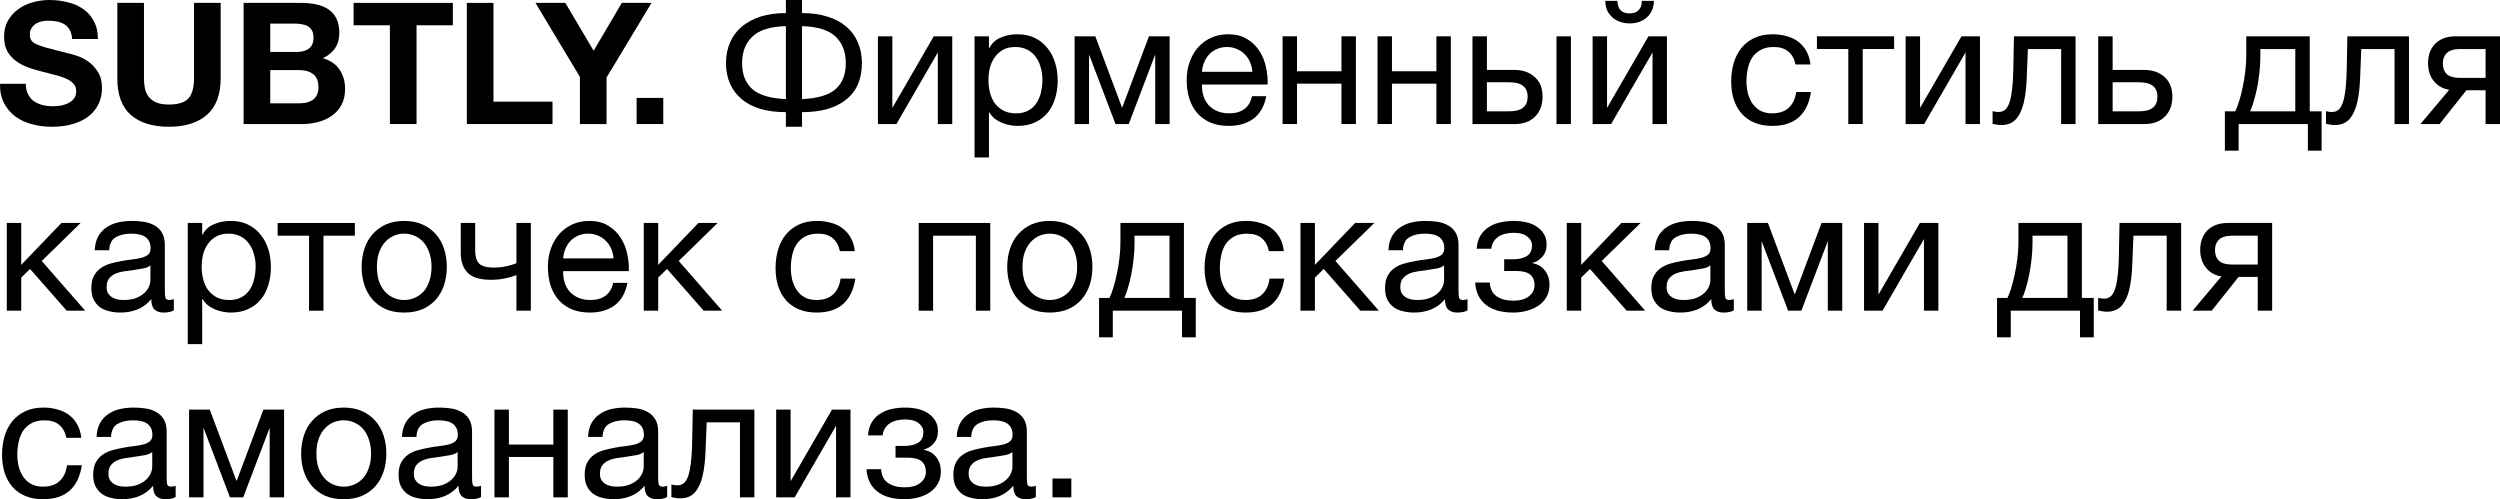 <?xml version="1.0" encoding="UTF-8"?> <svg xmlns="http://www.w3.org/2000/svg" viewBox="0 0 294.664 58.84" fill="none"> <path d="M3.041 9.88C3.041 10.36 3.127 10.767 3.301 11.1C3.474 11.433 3.701 11.707 3.981 11.92C4.274 12.12 4.614 12.273 5.001 12.38C5.387 12.473 5.787 12.52 6.201 12.52C6.481 12.52 6.781 12.5 7.101 12.46C7.421 12.407 7.721 12.313 8.001 12.18C8.281 12.047 8.514 11.867 8.701 11.64C8.887 11.4 8.981 11.1 8.981 10.74C8.981 10.353 8.854 10.04 8.601 9.8C8.361 9.56 8.041 9.36 7.641 9.2C7.241 9.04 6.787 8.9 6.281 8.78C5.774 8.66 5.261 8.527 4.741 8.38C4.207 8.247 3.687 8.087 3.181 7.9C2.674 7.7 2.221 7.447 1.821 7.14C1.421 6.833 1.094 6.453 0.841 6C0.601 5.533 0.481 4.973 0.481 4.32C0.481 3.587 0.634 2.953 0.941 2.42C1.261 1.873 1.674 1.42 2.181 1.06C2.687 0.7 3.261 0.433 3.901 0.26C4.541 0.087 5.181 0 5.821 0C6.567 0 7.281 0.087 7.961 0.26C8.654 0.42 9.267 0.687 9.801 1.06C10.334 1.433 10.754 1.913 11.061 2.5C11.381 3.073 11.541 3.773 11.541 4.6H8.501C8.474 4.173 8.381 3.82 8.221 3.54C8.074 3.26 7.874 3.04 7.621 2.88C7.367 2.72 7.074 2.607 6.741 2.54C6.421 2.473 6.067 2.44 5.681 2.44C5.427 2.44 5.174 2.467 4.921 2.52C4.667 2.573 4.434 2.667 4.221 2.8C4.021 2.933 3.854 3.1 3.721 3.3C3.587 3.5 3.521 3.753 3.521 4.06C3.521 4.34 3.574 4.567 3.681 4.74C3.787 4.913 3.994 5.073 4.301 5.22C4.621 5.367 5.054 5.513 5.601 5.66C6.161 5.807 6.887 5.993 7.781 6.22C8.047 6.273 8.414 6.373 8.881 6.52C9.361 6.653 9.834 6.873 10.301 7.18C10.767 7.487 11.167 7.9 11.501 8.42C11.847 8.927 12.021 9.58 12.021 10.38C12.021 11.033 11.894 11.64 11.641 12.2C11.387 12.76 11.007 13.247 10.501 13.66C10.007 14.06 9.387 14.373 8.641 14.6C7.907 14.827 7.054 14.94 6.081 14.94C5.294 14.94 4.527 14.84 3.781 14.64C3.047 14.453 2.394 14.153 1.821 13.74C1.261 13.327 0.814 12.8 0.481 12.16C0.147 11.52 -0.013 10.76 0.001 9.88H3.041Z" fill="black"></path> <path d="M26.009 9.22C26.009 11.153 25.469 12.593 24.389 13.54C23.309 14.473 21.816 14.94 19.909 14.94C17.976 14.94 16.476 14.473 15.409 13.54C14.356 12.607 13.829 11.167 13.829 9.22V0.34H16.969V9.22C16.969 9.607 17.002 9.987 17.069 10.36C17.136 10.733 17.276 11.067 17.489 11.36C17.702 11.64 17.996 11.873 18.369 12.06C18.756 12.233 19.269 12.32 19.909 12.32C21.029 12.32 21.802 12.073 22.229 11.58C22.656 11.073 22.869 10.287 22.869 9.22V0.34H26.009V9.22Z" fill="black"></path> <path d="M31.853 6.12H35.033C35.593 6.12 36.053 5.987 36.413 5.72C36.773 5.453 36.953 5.02 36.953 4.42C36.953 4.087 36.893 3.813 36.773 3.6C36.653 3.387 36.493 3.22 36.293 3.1C36.093 2.98 35.86 2.9 35.593 2.86C35.34 2.807 35.073 2.78 34.793 2.78H31.853V6.12ZM28.713 0.34H35.433C36.113 0.34 36.733 0.4 37.293 0.52C37.853 0.64 38.333 0.84 38.733 1.12C39.133 1.387 39.44 1.747 39.653 2.2C39.88 2.653 39.993 3.213 39.993 3.88C39.993 4.6 39.827 5.2 39.493 5.68C39.173 6.16 38.693 6.553 38.053 6.86C38.933 7.113 39.587 7.56 40.013 8.2C40.453 8.827 40.673 9.587 40.673 10.48C40.673 11.2 40.533 11.827 40.253 12.36C39.973 12.88 39.593 13.307 39.113 13.64C38.646 13.973 38.107 14.22 37.493 14.38C36.893 14.54 36.273 14.62 35.633 14.62H28.713V0.34ZM31.853 12.18H35.213C35.52 12.18 35.813 12.153 36.093 12.1C36.373 12.033 36.62 11.933 36.833 11.8C37.047 11.653 37.213 11.46 37.333 11.22C37.467 10.98 37.533 10.673 37.533 10.3C37.533 9.567 37.327 9.047 36.913 8.74C36.5 8.42 35.953 8.26 35.273 8.26H31.853V12.18Z" fill="black"></path> <path d="M45.955 2.98H41.675V0.34H53.375V2.98H49.095V14.62H45.955V2.98Z" fill="black"></path> <path d="M55.022 0.34H58.162V11.98H65.122V14.62H55.022V0.34Z" fill="black"></path> <path d="M68.351 9.06L63.111 0.34H66.631L69.971 5.98L73.291 0.34H76.791L71.491 9.14V14.62H68.351V9.06Z" fill="black"></path> <path d="M75.037 11.54H78.177V14.62H75.037V11.54Z" fill="black"></path> <path d="M92.63 13.22C91.51 13.22 90.51 13.093 89.63 12.84C88.763 12.573 88.03 12.193 87.43 11.7C86.83 11.193 86.37 10.587 86.05 9.88C85.73 9.16 85.57 8.347 85.57 7.44C85.57 6.547 85.73 5.733 86.05 5C86.37 4.267 86.83 3.647 87.43 3.14C88.03 2.633 88.763 2.24 89.63 1.96C90.51 1.68 91.51 1.54 92.63 1.54V0H94.53V1.54C95.65 1.54 96.65 1.68 97.53 1.96C98.41 2.227 99.15 2.62 99.75 3.14C100.35 3.647 100.803 4.267 101.11 5C101.43 5.72 101.59 6.533 101.59 7.44C101.59 9.32 100.97 10.753 99.73 11.74C98.503 12.727 96.77 13.22 94.53 13.22V14.94H92.63V13.22ZM92.63 3.08C90.79 3.133 89.47 3.547 88.67 4.32C87.87 5.08 87.47 6.12 87.47 7.44C87.47 8.773 87.87 9.793 88.67 10.5C89.47 11.207 90.79 11.6 92.63 11.68V3.08ZM94.53 11.68C96.37 11.6 97.69 11.207 98.49 10.5C99.29 9.793 99.69 8.773 99.69 7.44C99.69 6.12 99.29 5.08 98.49 4.32C97.69 3.547 96.37 3.133 94.53 3.08V11.68Z" fill="black"></path> <path d="M103.477 4.28H105.177V12.72L110.057 4.28H112.237V14.62H110.537V6.18L105.656 14.62H103.477V4.28Z" fill="black"></path> <path d="M114.865 4.28H116.565V5.68H116.605C116.885 5.107 117.325 4.693 117.925 4.44C118.525 4.173 119.185 4.04 119.905 4.04C120.705 4.04 121.398 4.187 121.985 4.48C122.585 4.773 123.078 5.173 123.465 5.68C123.865 6.173 124.165 6.747 124.365 7.4C124.565 8.053 124.665 8.747 124.665 9.48C124.665 10.227 124.565 10.927 124.365 11.58C124.178 12.22 123.885 12.787 123.485 13.28C123.098 13.76 122.605 14.14 122.005 14.42C121.418 14.7 120.731 14.84 119.945 14.84C119.678 14.84 119.391 14.813 119.085 14.76C118.778 14.707 118.471 14.62 118.165 14.5C117.858 14.38 117.565 14.22 117.285 14.02C117.018 13.807 116.791 13.547 116.605 13.24H116.565V18.56H114.865V4.28ZM119.765 13.36C120.338 13.36 120.825 13.247 121.225 13.02C121.625 12.793 121.945 12.493 122.185 12.12C122.425 11.747 122.598 11.32 122.705 10.84C122.811 10.36 122.865 9.867 122.865 9.36C122.865 8.88 122.798 8.413 122.665 7.96C122.545 7.493 122.351 7.08 122.085 6.72C121.831 6.36 121.498 6.073 121.085 5.86C120.685 5.647 120.211 5.54 119.665 5.54C119.091 5.54 118.605 5.653 118.205 5.88C117.805 6.107 117.478 6.407 117.225 6.78C116.971 7.14 116.785 7.553 116.665 8.02C116.558 8.487 116.505 8.96 116.505 9.44C116.505 9.947 116.565 10.44 116.685 10.92C116.805 11.387 116.991 11.8 117.245 12.16C117.511 12.52 117.851 12.813 118.265 13.04C118.678 13.253 119.178 13.36 119.765 13.36Z" fill="black"></path> <path d="M126.66 4.28H129.1L132.24 12.66H132.28L135.42 4.28H137.86V14.62H136.16V6.42L133.04 14.62H131.48L128.36 6.42V14.62H126.66V4.28Z" fill="black"></path> <path d="M144.83 14.84C144.003 14.84 143.276 14.707 142.65 14.44C142.036 14.173 141.523 13.8 141.11 13.32C140.696 12.84 140.383 12.267 140.17 11.6C139.97 10.933 139.87 10.207 139.87 9.42C139.87 8.647 139.99 7.933 140.23 7.28C140.47 6.613 140.803 6.04 141.23 5.56C141.67 5.08 142.183 4.707 142.77 4.44C143.37 4.173 144.023 4.04 144.73 4.04C145.65 4.04 146.41 4.233 147.01 4.62C147.623 4.993 148.11 5.473 148.47 6.06C148.843 6.647 149.096 7.287 149.23 7.98C149.376 8.673 149.436 9.333 149.41 9.96H141.67C141.656 10.413 141.71 10.847 141.83 11.26C141.95 11.66 142.143 12.02 142.41 12.34C142.676 12.647 143.016 12.893 143.43 13.08C143.843 13.267 144.33 13.36 144.89 13.36C145.61 13.36 146.196 13.193 146.65 12.86C147.116 12.527 147.423 12.02 147.57 11.34H149.25C149.023 12.513 148.523 13.393 147.75 13.98C146.976 14.553 146.003 14.84 144.83 14.84ZM147.61 8.46C147.583 8.06 147.49 7.68 147.33 7.32C147.183 6.96 146.976 6.653 146.71 6.4C146.456 6.133 146.15 5.927 145.79 5.78C145.443 5.62 145.056 5.54 144.63 5.54C144.19 5.54 143.79 5.62 143.43 5.78C143.083 5.927 142.783 6.133 142.53 6.4C142.276 6.667 142.076 6.98 141.93 7.34C141.783 7.687 141.696 8.06 141.67 8.46H147.61Z" fill="black"></path> <path d="M151.172 4.28H152.872V8.4H158.112V4.28H159.812V14.62H158.112V9.86H152.872V14.62H151.172V4.28Z" fill="black"></path> <path d="M162.363 4.28H164.063V8.4H169.303V4.28H171.003V14.62H169.303V9.86H164.063V14.62H162.363V4.28Z" fill="black"></path> <path d="M173.555 4.28H175.255V8.24H178.455C179.468 8.24 180.281 8.52 180.895 9.08C181.508 9.627 181.815 10.4 181.815 11.4C181.815 12.373 181.521 13.153 180.935 13.74C180.348 14.327 179.548 14.62 178.535 14.62H173.555V4.28ZM177.915 13.12C179.341 13.12 180.055 12.547 180.055 11.4C180.055 10.267 179.341 9.7 177.915 9.7H175.255V13.12H177.915ZM183.455 4.28H185.155V14.62H183.455V4.28Z" fill="black"></path> <path d="M187.715 4.28H189.415V12.72L194.295 4.28H196.475V14.62H194.775V6.18L189.895 14.62H187.715V4.28ZM192.095 2.76C191.695 2.76 191.321 2.7 190.975 2.58C190.628 2.46 190.321 2.287 190.055 2.06C189.801 1.833 189.595 1.56 189.435 1.24C189.288 0.907 189.215 0.527 189.215 0.1H190.635C190.661 1.087 191.142 1.58 192.075 1.58C192.542 1.58 192.895 1.453 193.135 1.2C193.388 0.933 193.515 0.567 193.515 0.1H194.935C194.935 0.5 194.861 0.867 194.715 1.2C194.568 1.533 194.368 1.813 194.115 2.04C193.861 2.267 193.562 2.447 193.215 2.58C192.868 2.7 192.495 2.76 192.095 2.76Z" fill="black"></path> <path d="M208.889 14.84C208.103 14.84 207.403 14.713 206.789 14.46C206.189 14.207 205.683 13.847 205.269 13.38C204.869 12.913 204.563 12.36 204.349 11.72C204.149 11.08 204.049 10.367 204.049 9.58C204.049 8.807 204.149 8.087 204.349 7.42C204.549 6.74 204.849 6.153 205.249 5.66C205.663 5.153 206.169 4.76 206.769 4.48C207.383 4.187 208.103 4.04 208.929 4.04C209.516 4.04 210.063 4.113 210.569 4.26C211.089 4.393 211.543 4.607 211.929 4.9C212.329 5.193 212.656 5.567 212.909 6.02C213.163 6.46 213.323 6.987 213.389 7.6H211.629C211.496 6.947 211.216 6.44 210.789 6.08C210.363 5.72 209.789 5.54 209.069 5.54C208.456 5.54 207.943 5.653 207.529 5.88C207.116 6.107 206.783 6.407 206.529 6.78C206.289 7.153 206.116 7.587 206.009 8.08C205.903 8.56 205.849 9.06 205.849 9.58C205.849 10.06 205.903 10.527 206.009 10.98C206.129 11.433 206.309 11.84 206.549 12.2C206.789 12.547 207.096 12.827 207.469 13.04C207.856 13.253 208.323 13.36 208.869 13.36C209.709 13.36 210.363 13.14 210.829 12.7C211.309 12.26 211.603 11.64 211.709 10.84H213.449C213.263 12.133 212.789 13.127 212.029 13.82C211.269 14.5 210.223 14.84 208.889 14.84Z" fill="black"></path> <path d="M217.851 5.78H214.152V4.28H223.252V5.78H219.551V14.62H217.851V5.78Z" fill="black"></path> <path d="M224.609 4.28H226.309V12.72L231.189 4.28H233.369V14.62H231.669V6.18L226.789 14.62H224.609V4.28Z" fill="black"></path> <path d="M235.857 14.74C235.684 14.74 235.504 14.72 235.317 14.68C235.131 14.653 234.977 14.627 234.858 14.6V13.1C234.991 13.14 235.111 13.167 235.217 13.18C235.337 13.193 235.451 13.2 235.558 13.2C235.997 13.2 236.331 13.027 236.558 12.68C236.797 12.333 236.971 11.8 237.078 11.08C237.198 10.36 237.271 9.44 237.298 8.32C237.324 7.187 237.351 5.84 237.378 4.28H244.637V14.62H242.937V5.78H239.018C238.978 6.993 238.931 8.147 238.878 9.24C238.838 10.32 238.724 11.267 238.537 12.08C238.351 12.893 238.051 13.54 237.637 14.02C237.224 14.5 236.631 14.74 235.857 14.74Z" fill="black"></path> <path d="M247.307 4.28H249.007V8.24H252.686C253.701 8.24 254.513 8.52 255.128 9.08C255.74 9.627 256.048 10.4 256.048 11.4C256.048 12.373 255.753 13.153 255.168 13.74C254.581 14.327 253.781 14.62 252.766 14.62H247.307V4.28ZM252.146 13.12C253.574 13.12 254.286 12.547 254.286 11.4C254.286 10.267 253.574 9.7 252.146 9.7H249.007V13.12H252.146Z" fill="black"></path> <path d="M262.236 13.12H263.458C263.603 12.84 263.751 12.46 263.898 11.98C264.058 11.487 264.198 10.947 264.318 10.36C264.45 9.76 264.558 9.127 264.638 8.46C264.718 7.793 264.758 7.14 264.758 6.5V4.28H272.238V13.12H273.638V17.76H272.018V14.62H263.858V17.76H262.236V13.12ZM270.536 13.12V5.78H266.417V6.66C266.417 7.313 266.377 7.967 266.297 8.62C266.23 9.26 266.137 9.867 266.017 10.44C265.897 11.013 265.762 11.533 265.618 12C265.483 12.467 265.35 12.84 265.218 13.12H270.536Z" fill="black"></path> <path d="M275.155 14.74C274.98 14.74 274.8 14.72 274.615 14.68C274.427 14.653 274.275 14.627 274.155 14.6V13.1C274.288 13.14 274.407 13.167 274.515 13.18C274.635 13.193 274.747 13.2 274.855 13.2C275.295 13.2 275.627 13.027 275.855 12.68C276.094 12.333 276.267 11.8 276.374 11.08C276.494 10.36 276.567 9.44 276.594 8.32C276.622 7.187 276.647 5.84 276.674 4.28H283.935V14.62H282.235V5.78H278.314C278.274 6.993 278.229 8.147 278.174 9.24C278.134 10.32 278.021 11.267 277.834 12.08C277.647 12.893 277.347 13.54 276.934 14.02C276.522 14.5 275.927 14.74 275.155 14.74Z" fill="black"></path> <path d="M288.683 10.58C287.951 10.473 287.351 10.14 286.884 9.58C286.416 9.02 286.184 8.313 286.184 7.46C286.184 6.487 286.471 5.713 287.044 5.14C287.631 4.567 288.423 4.28 289.423 4.28H294.664V14.62H292.965V10.64H290.703L287.544 14.62H285.284L288.683 10.58ZM292.965 9.18V5.78H289.963C289.243 5.78 288.723 5.933 288.403 6.24C288.083 6.547 287.924 6.96 287.924 7.48C287.924 8.013 288.083 8.433 288.403 8.74C288.723 9.033 289.243 9.18 289.963 9.18H292.965Z" fill="black"></path> <path d="M0.801 26.28H2.501V31.22L7.241 26.28H9.501L4.921 30.76L10.041 36.62H7.861L3.541 31.7L2.501 32.72V36.62H0.801V26.28Z" fill="black"></path> <path d="M14.188 36.84C13.721 36.84 13.281 36.787 12.868 36.68C12.455 36.587 12.088 36.427 11.768 36.2C11.461 35.96 11.215 35.66 11.028 35.3C10.855 34.927 10.768 34.48 10.768 33.96C10.768 33.373 10.868 32.893 11.068 32.52C11.268 32.147 11.528 31.847 11.848 31.62C12.181 31.38 12.555 31.2 12.968 31.08C13.395 30.96 13.828 30.86 14.268 30.78C14.735 30.687 15.175 30.62 15.588 30.58C16.015 30.527 16.388 30.46 16.708 30.38C17.028 30.287 17.281 30.16 17.468 30C17.655 29.827 17.748 29.58 17.748 29.26C17.748 28.887 17.675 28.587 17.528 28.36C17.395 28.133 17.215 27.96 16.988 27.84C16.775 27.72 16.528 27.64 16.248 27.6C15.981 27.56 15.715 27.54 15.448 27.54C14.728 27.54 14.128 27.68 13.648 27.96C13.168 28.227 12.908 28.74 12.868 29.5H11.168C11.195 28.86 11.328 28.32 11.568 27.88C11.808 27.44 12.128 27.087 12.528 26.82C12.928 26.54 13.381 26.34 13.888 26.22C14.408 26.1 14.961 26.04 15.548 26.04C16.015 26.04 16.475 26.073 16.928 26.14C17.395 26.207 17.815 26.347 18.188 26.56C18.561 26.76 18.861 27.047 19.088 27.42C19.315 27.793 19.428 28.28 19.428 28.88V34.2C19.428 34.6 19.448 34.893 19.488 35.08C19.541 35.267 19.701 35.36 19.968 35.36C20.088 35.36 20.261 35.327 20.488 35.26V36.58C20.195 36.753 19.788 36.84 19.268 36.84C18.828 36.84 18.475 36.72 18.208 36.48C17.955 36.227 17.828 35.82 17.828 35.26C17.361 35.82 16.815 36.227 16.188 36.48C15.575 36.72 14.908 36.84 14.188 36.84ZM14.568 35.36C15.128 35.36 15.608 35.287 16.008 35.14C16.408 34.98 16.735 34.787 16.988 34.56C17.241 34.32 17.428 34.067 17.548 33.8C17.668 33.52 17.728 33.26 17.728 33.02V31.28C17.515 31.453 17.235 31.573 16.888 31.64C16.541 31.707 16.175 31.767 15.788 31.82C15.415 31.873 15.035 31.927 14.648 31.98C14.261 32.033 13.915 32.127 13.608 32.26C13.301 32.393 13.048 32.587 12.848 32.84C12.661 33.08 12.568 33.413 12.568 33.84C12.568 34.12 12.621 34.36 12.728 34.56C12.848 34.747 12.995 34.9 13.168 35.02C13.355 35.14 13.568 35.227 13.808 35.28C14.048 35.333 14.301 35.36 14.568 35.36Z" fill="black"></path> <path d="M22.13 26.28H23.83V27.68H23.87C24.15 27.107 24.59 26.693 25.19 26.44C25.79 26.173 26.45 26.04 27.17 26.04C27.97 26.04 28.664 26.187 29.25 26.48C29.85 26.773 30.344 27.173 30.73 27.68C31.13 28.173 31.43 28.747 31.63 29.4C31.83 30.053 31.93 30.747 31.93 31.48C31.93 32.227 31.83 32.927 31.63 33.58C31.444 34.22 31.15 34.787 30.75 35.28C30.364 35.76 29.87 36.14 29.27 36.42C28.684 36.7 27.997 36.84 27.21 36.84C26.944 36.84 26.657 36.813 26.35 36.76C26.044 36.707 25.737 36.62 25.43 36.5C25.124 36.38 24.83 36.22 24.55 36.02C24.284 35.807 24.057 35.547 23.87 35.24H23.83V40.56H22.13V26.28ZM27.03 35.36C27.604 35.36 28.09 35.247 28.49 35.02C28.89 34.793 29.21 34.493 29.45 34.12C29.69 33.747 29.864 33.32 29.97 32.84C30.077 32.36 30.13 31.867 30.13 31.36C30.13 30.88 30.064 30.413 29.93 29.96C29.81 29.493 29.617 29.08 29.35 28.72C29.097 28.36 28.764 28.073 28.35 27.86C27.95 27.647 27.477 27.54 26.93 27.54C26.357 27.54 25.87 27.653 25.47 27.88C25.07 28.107 24.744 28.407 24.49 28.78C24.237 29.14 24.05 29.553 23.93 30.02C23.824 30.487 23.77 30.96 23.77 31.44C23.77 31.947 23.83 32.44 23.95 32.92C24.07 33.387 24.257 33.8 24.51 34.16C24.777 34.52 25.117 34.813 25.53 35.04C25.944 35.253 26.444 35.36 27.03 35.36Z" fill="black"></path> <path d="M36.426 27.78H32.726V26.28H41.826V27.78H38.126V36.62H36.426V27.78Z" fill="black"></path> <path d="M47.644 36.84C46.817 36.84 46.09 36.707 45.463 36.44C44.85 36.16 44.33 35.78 43.904 35.3C43.477 34.807 43.157 34.233 42.943 33.58C42.73 32.927 42.624 32.22 42.624 31.46C42.624 30.7 42.73 29.993 42.943 29.34C43.157 28.673 43.477 28.1 43.904 27.62C44.33 27.127 44.85 26.74 45.463 26.46C46.09 26.18 46.817 26.04 47.644 26.04C48.457 26.04 49.177 26.18 49.803 26.46C50.43 26.74 50.957 27.127 51.384 27.62C51.81 28.1 52.13 28.673 52.343 29.34C52.557 29.993 52.664 30.7 52.664 31.46C52.664 32.22 52.557 32.927 52.343 33.58C52.13 34.233 51.81 34.807 51.384 35.3C50.957 35.78 50.43 36.16 49.803 36.44C49.177 36.707 48.457 36.84 47.644 36.84ZM47.644 35.36C48.083 35.36 48.497 35.273 48.883 35.1C49.284 34.927 49.63 34.68 49.924 34.36C50.217 34.027 50.444 33.62 50.603 33.14C50.777 32.647 50.864 32.087 50.864 31.46C50.864 30.833 50.777 30.28 50.603 29.8C50.444 29.307 50.217 28.893 49.924 28.56C49.63 28.227 49.284 27.973 48.883 27.8C48.497 27.627 48.083 27.54 47.644 27.54C47.203 27.54 46.784 27.627 46.383 27.8C45.997 27.973 45.657 28.227 45.364 28.56C45.07 28.893 44.837 29.307 44.663 29.8C44.504 30.28 44.424 30.833 44.424 31.46C44.424 32.087 44.504 32.647 44.663 33.14C44.837 33.62 45.07 34.027 45.364 34.36C45.657 34.68 45.997 34.927 46.383 35.1C46.784 35.273 47.203 35.36 47.644 35.36Z" fill="black"></path> <path d="M60.868 32.42C60.561 32.553 60.135 32.68 59.588 32.8C59.041 32.92 58.468 32.98 57.868 32.98C56.588 32.98 55.675 32.707 55.128 32.16C54.581 31.6 54.308 30.82 54.308 29.82V26.28H56.008V29.54C56.008 30.22 56.161 30.727 56.468 31.06C56.788 31.38 57.361 31.54 58.188 31.54C58.695 31.54 59.195 31.487 59.688 31.38C60.181 31.273 60.575 31.153 60.868 31.02V26.28H62.568V36.62H60.868V32.42Z" fill="black"></path> <path d="M69.537 36.84C68.71 36.84 67.983 36.707 67.357 36.44C66.743 36.173 66.23 35.8 65.817 35.32C65.403 34.84 65.09 34.267 64.877 33.6C64.677 32.933 64.577 32.207 64.577 31.42C64.577 30.647 64.697 29.933 64.937 29.28C65.177 28.613 65.51 28.04 65.937 27.56C66.377 27.08 66.89 26.707 67.477 26.44C68.077 26.173 68.73 26.04 69.437 26.04C70.357 26.04 71.117 26.233 71.717 26.62C72.33 26.993 72.817 27.473 73.177 28.06C73.55 28.647 73.803 29.287 73.937 29.98C74.083 30.673 74.143 31.333 74.117 31.96H66.377C66.363 32.413 66.417 32.847 66.537 33.26C66.657 33.66 66.85 34.02 67.117 34.34C67.383 34.647 67.723 34.893 68.137 35.08C68.55 35.267 69.037 35.36 69.597 35.36C70.317 35.36 70.903 35.193 71.357 34.86C71.823 34.527 72.13 34.02 72.277 33.34H73.957C73.73 34.513 73.23 35.393 72.457 35.98C71.683 36.553 70.71 36.84 69.537 36.84ZM72.317 30.46C72.29 30.06 72.197 29.68 72.037 29.32C71.89 28.96 71.683 28.653 71.417 28.4C71.163 28.133 70.857 27.927 70.497 27.78C70.15 27.62 69.763 27.54 69.337 27.54C68.897 27.54 68.497 27.62 68.137 27.78C67.79 27.927 67.49 28.133 67.237 28.4C66.983 28.667 66.783 28.98 66.637 29.34C66.49 29.687 66.403 30.06 66.377 30.46H72.317Z" fill="black"></path> <path d="M75.879 26.28H77.579V31.22L82.319 26.28H84.579L79.999 30.76L85.119 36.62H82.939L78.619 31.7L77.579 32.72V36.62H75.879V26.28Z" fill="black"></path> <path d="M96.253 36.84C95.466 36.84 94.766 36.713 94.153 36.46C93.553 36.207 93.046 35.847 92.633 35.38C92.233 34.913 91.926 34.36 91.713 33.72C91.513 33.08 91.413 32.367 91.413 31.58C91.413 30.807 91.513 30.087 91.713 29.42C91.913 28.74 92.213 28.153 92.613 27.66C93.026 27.153 93.533 26.76 94.133 26.48C94.746 26.187 95.466 26.04 96.293 26.04C96.879 26.04 97.426 26.113 97.933 26.26C98.453 26.393 98.906 26.607 99.293 26.9C99.693 27.193 100.019 27.567 100.273 28.02C100.526 28.46 100.686 28.987 100.753 29.6H98.993C98.859 28.947 98.579 28.44 98.153 28.08C97.726 27.72 97.153 27.54 96.433 27.54C95.819 27.54 95.306 27.653 94.893 27.88C94.479 28.107 94.146 28.407 93.893 28.78C93.653 29.153 93.479 29.587 93.373 30.08C93.266 30.56 93.213 31.06 93.213 31.58C93.213 32.06 93.266 32.527 93.373 32.98C93.493 33.433 93.673 33.84 93.913 34.2C94.153 34.547 94.459 34.827 94.833 35.04C95.219 35.253 95.686 35.36 96.233 35.36C97.073 35.36 97.726 35.14 98.193 34.7C98.673 34.26 98.966 33.64 99.073 32.84H100.813C100.626 34.133 100.153 35.127 99.393 35.82C98.633 36.5 97.586 36.84 96.253 36.84Z" fill="black"></path> <path d="M108.281 26.28H116.721V36.62H115.021V27.78H109.981V36.62H108.281V26.28Z" fill="black"></path> <path d="M123.737 36.84C122.911 36.84 122.184 36.707 121.557 36.44C120.944 36.16 120.424 35.78 119.997 35.3C119.571 34.807 119.251 34.233 119.037 33.58C118.824 32.927 118.717 32.22 118.717 31.46C118.717 30.7 118.824 29.993 119.037 29.34C119.251 28.673 119.571 28.1 119.997 27.62C120.424 27.127 120.944 26.74 121.557 26.46C122.184 26.18 122.911 26.04 123.737 26.04C124.551 26.04 125.271 26.18 125.897 26.46C126.524 26.74 127.051 27.127 127.477 27.62C127.904 28.1 128.224 28.673 128.437 29.34C128.651 29.993 128.757 30.7 128.757 31.46C128.757 32.22 128.651 32.927 128.437 33.58C128.224 34.233 127.904 34.807 127.477 35.3C127.051 35.78 126.524 36.16 125.897 36.44C125.271 36.707 124.551 36.84 123.737 36.84ZM123.737 35.36C124.177 35.36 124.591 35.273 124.977 35.1C125.377 34.927 125.724 34.68 126.017 34.36C126.311 34.027 126.537 33.62 126.697 33.14C126.871 32.647 126.957 32.087 126.957 31.46C126.957 30.833 126.871 30.28 126.697 29.8C126.537 29.307 126.311 28.893 126.017 28.56C125.724 28.227 125.377 27.973 124.977 27.8C124.591 27.627 124.177 27.54 123.737 27.54C123.297 27.54 122.877 27.627 122.477 27.8C122.091 27.973 121.751 28.227 121.457 28.56C121.164 28.893 120.931 29.307 120.757 29.8C120.597 30.28 120.517 30.833 120.517 31.46C120.517 32.087 120.597 32.647 120.757 33.14C120.931 33.62 121.164 34.027 121.457 34.36C121.751 34.68 122.091 34.927 122.477 35.1C122.877 35.273 123.297 35.36 123.737 35.36Z" fill="black"></path> <path d="M129.542 35.12H130.762C130.908 34.84 131.055 34.46 131.202 33.98C131.362 33.487 131.502 32.947 131.622 32.36C131.755 31.76 131.862 31.127 131.942 30.46C132.022 29.793 132.062 29.14 132.062 28.5V26.28H139.542V35.12H140.942V39.76H139.322V36.62H131.162V39.76H129.542V35.12ZM137.842 35.12V27.78H133.722V28.66C133.722 29.313 133.682 29.967 133.602 30.62C133.535 31.26 133.442 31.867 133.322 32.44C133.202 33.013 133.068 33.533 132.922 34C132.788 34.467 132.655 34.84 132.522 35.12H137.842Z" fill="black"></path> <path d="M146.819 36.84C146.032 36.84 145.332 36.713 144.719 36.46C144.119 36.207 143.612 35.847 143.199 35.38C142.799 34.913 142.492 34.36 142.279 33.72C142.079 33.08 141.979 32.367 141.979 31.58C141.979 30.807 142.079 30.087 142.279 29.42C142.479 28.74 142.779 28.153 143.179 27.66C143.592 27.153 144.099 26.76 144.699 26.48C145.312 26.187 146.032 26.04 146.859 26.04C147.446 26.04 147.992 26.113 148.499 26.26C149.019 26.393 149.472 26.607 149.859 26.9C150.259 27.193 150.586 27.567 150.839 28.02C151.092 28.46 151.252 28.987 151.319 29.6H149.559C149.426 28.947 149.146 28.44 148.719 28.08C148.293 27.72 147.719 27.54 146.999 27.54C146.386 27.54 145.872 27.653 145.459 27.88C145.046 28.107 144.712 28.407 144.459 28.78C144.219 29.153 144.046 29.587 143.939 30.08C143.832 30.56 143.779 31.06 143.779 31.58C143.779 32.06 143.832 32.527 143.939 32.98C144.059 33.433 144.239 33.84 144.479 34.2C144.719 34.547 145.026 34.827 145.399 35.04C145.786 35.253 146.252 35.36 146.799 35.36C147.639 35.36 148.293 35.14 148.759 34.7C149.239 34.26 149.532 33.64 149.639 32.84H151.379C151.192 34.133 150.719 35.127 149.959 35.82C149.199 36.5 148.152 36.84 146.819 36.84Z" fill="black"></path> <path d="M153.281 26.28H154.981V31.22L159.721 26.28H161.981L157.401 30.76L162.521 36.62H160.341L156.021 31.7L154.981 32.72V36.62H153.281V26.28Z" fill="black"></path> <path d="M166.669 36.84C166.202 36.84 165.762 36.787 165.349 36.68C164.935 36.587 164.569 36.427 164.249 36.2C163.942 35.96 163.695 35.66 163.509 35.3C163.335 34.927 163.249 34.48 163.249 33.96C163.249 33.373 163.349 32.893 163.549 32.52C163.748 32.147 164.009 31.847 164.329 31.62C164.662 31.38 165.035 31.2 165.448 31.08C165.875 30.96 166.308 30.86 166.749 30.78C167.215 30.687 167.655 30.62 168.068 30.58C168.495 30.527 168.869 30.46 169.189 30.38C169.509 30.287 169.762 30.16 169.949 30C170.135 29.827 170.229 29.58 170.229 29.26C170.229 28.887 170.155 28.587 170.009 28.36C169.875 28.133 169.695 27.96 169.469 27.84C169.255 27.72 169.008 27.64 168.729 27.6C168.462 27.56 168.195 27.54 167.929 27.54C167.208 27.54 166.609 27.68 166.129 27.96C165.649 28.227 165.389 28.74 165.349 29.5H163.649C163.675 28.86 163.808 28.32 164.049 27.88C164.289 27.44 164.608 27.087 165.009 26.82C165.409 26.54 165.862 26.34 166.368 26.22C166.889 26.1 167.442 26.04 168.028 26.04C168.495 26.04 168.955 26.073 169.409 26.14C169.875 26.207 170.295 26.347 170.668 26.56C171.042 26.76 171.342 27.047 171.569 27.42C171.795 27.793 171.909 28.28 171.909 28.88V34.2C171.909 34.6 171.929 34.893 171.969 35.08C172.022 35.267 172.182 35.36 172.448 35.36C172.569 35.36 172.742 35.327 172.969 35.26V36.58C172.675 36.753 172.269 36.84 171.749 36.84C171.309 36.84 170.955 36.72 170.688 36.48C170.435 36.227 170.309 35.82 170.309 35.26C169.842 35.82 169.295 36.227 168.669 36.48C168.055 36.72 167.389 36.84 166.669 36.84ZM167.049 35.36C167.609 35.36 168.088 35.287 168.489 35.14C168.888 34.98 169.215 34.787 169.469 34.56C169.722 34.32 169.909 34.067 170.029 33.8C170.149 33.52 170.209 33.26 170.209 33.02V31.28C169.995 31.453 169.715 31.573 169.369 31.64C169.022 31.707 168.655 31.767 168.269 31.82C167.895 31.873 167.515 31.927 167.129 31.98C166.742 32.033 166.395 32.127 166.089 32.26C165.782 32.393 165.528 32.587 165.329 32.84C165.142 33.08 165.049 33.413 165.049 33.84C165.049 34.12 165.102 34.36 165.209 34.56C165.329 34.747 165.475 34.9 165.649 35.02C165.835 35.14 166.049 35.227 166.289 35.28C166.529 35.333 166.782 35.36 167.049 35.36Z" fill="black"></path> <path d="M178.351 36.84C176.977 36.84 175.904 36.533 175.131 35.92C174.357 35.307 173.938 34.433 173.871 33.3H175.591C175.644 34.06 175.924 34.607 176.431 34.94C176.937 35.273 177.571 35.44 178.331 35.44C179.144 35.44 179.771 35.267 180.211 34.92C180.651 34.573 180.871 34.133 180.871 33.6C180.871 33.08 180.704 32.673 180.371 32.38C180.037 32.087 179.471 31.94 178.671 31.94H177.291V30.56H178.391C178.991 30.56 179.504 30.44 179.931 30.2C180.357 29.947 180.571 29.513 180.571 28.9C180.571 28.513 180.384 28.173 180.011 27.88C179.651 27.587 179.111 27.44 178.391 27.44C178.084 27.44 177.777 27.473 177.471 27.54C177.177 27.607 176.911 27.713 176.671 27.86C176.431 28.007 176.231 28.2 176.071 28.44C175.911 28.68 175.811 28.973 175.771 29.32H174.051C174.091 28.68 174.244 28.153 174.511 27.74C174.778 27.313 175.111 26.98 175.511 26.74C175.911 26.487 176.364 26.307 176.871 26.2C177.378 26.093 177.891 26.04 178.411 26.04C178.944 26.04 179.444 26.093 179.911 26.2C180.377 26.307 180.784 26.48 181.131 26.72C181.491 26.947 181.771 27.233 181.971 27.58C182.184 27.927 182.291 28.34 182.291 28.82C182.291 29.42 182.117 29.907 181.771 30.28C181.437 30.653 181.057 30.887 180.631 30.98V31.02C180.871 31.06 181.111 31.14 181.351 31.26C181.591 31.38 181.804 31.547 181.991 31.76C182.177 31.96 182.331 32.213 182.451 32.52C182.571 32.813 182.631 33.16 182.631 33.56C182.631 34.12 182.511 34.607 182.271 35.02C182.031 35.433 181.711 35.773 181.311 36.04C180.911 36.307 180.451 36.507 179.931 36.64C179.424 36.773 178.897 36.84 178.351 36.84Z" fill="black"></path> <path d="M184.668 26.28H186.368V31.22L191.108 26.28H193.368L188.788 30.76L193.908 36.62H191.728L187.408 31.7L186.368 32.72V36.62H184.668V26.28Z" fill="black"></path> <path d="M198.055 36.84C197.589 36.84 197.149 36.787 196.735 36.68C196.322 36.587 195.955 36.427 195.635 36.2C195.329 35.96 195.082 35.66 194.895 35.3C194.722 34.927 194.635 34.48 194.635 33.96C194.635 33.373 194.735 32.893 194.935 32.52C195.135 32.147 195.395 31.847 195.715 31.62C196.049 31.38 196.422 31.2 196.835 31.08C197.262 30.96 197.695 30.86 198.135 30.78C198.602 30.687 199.042 30.62 199.455 30.58C199.882 30.527 200.255 30.46 200.575 30.38C200.895 30.287 201.149 30.16 201.335 30C201.522 29.827 201.615 29.58 201.615 29.26C201.615 28.887 201.542 28.587 201.395 28.36C201.262 28.133 201.082 27.96 200.855 27.84C200.642 27.72 200.395 27.64 200.115 27.6C199.849 27.56 199.582 27.54 199.315 27.54C198.595 27.54 197.995 27.68 197.515 27.96C197.035 28.227 196.775 28.74 196.735 29.5H195.035C195.062 28.86 195.195 28.32 195.435 27.88C195.675 27.44 195.995 27.087 196.395 26.82C196.795 26.54 197.249 26.34 197.755 26.22C198.275 26.1 198.829 26.04 199.415 26.04C199.882 26.04 200.342 26.073 200.795 26.14C201.262 26.207 201.682 26.347 202.055 26.56C202.429 26.76 202.729 27.047 202.955 27.42C203.182 27.793 203.295 28.28 203.295 28.88V34.2C203.295 34.6 203.315 34.893 203.355 35.08C203.409 35.267 203.569 35.36 203.835 35.36C203.955 35.36 204.129 35.327 204.355 35.26V36.58C204.062 36.753 203.655 36.84 203.135 36.84C202.695 36.84 202.342 36.72 202.075 36.48C201.822 36.227 201.695 35.82 201.695 35.26C201.229 35.82 200.682 36.227 200.055 36.48C199.442 36.72 198.775 36.84 198.055 36.84ZM198.435 35.36C198.995 35.36 199.475 35.287 199.875 35.14C200.275 34.98 200.602 34.787 200.855 34.56C201.109 34.32 201.295 34.067 201.415 33.8C201.535 33.52 201.595 33.26 201.595 33.02V31.28C201.382 31.453 201.102 31.573 200.755 31.64C200.409 31.707 200.042 31.767 199.655 31.82C199.282 31.873 198.902 31.927 198.515 31.98C198.129 32.033 197.782 32.127 197.475 32.26C197.169 32.393 196.915 32.587 196.715 32.84C196.529 33.08 196.435 33.413 196.435 33.84C196.435 34.12 196.489 34.36 196.595 34.56C196.715 34.747 196.862 34.9 197.035 35.02C197.222 35.14 197.435 35.227 197.675 35.28C197.915 35.333 198.169 35.36 198.435 35.36Z" fill="black"></path> <path d="M205.937 26.28H208.377L211.518 34.66H211.558L214.697 26.28H217.137V36.62H215.437V28.42L212.318 36.62H210.758L207.637 28.42V36.62H205.937V26.28Z" fill="black"></path> <path d="M219.707 26.28H221.407V34.72L226.287 26.28H228.467V36.62H226.767V28.18L221.887 36.62H219.707V26.28Z" fill="black"></path> <path d="M235.382 35.12H236.601C236.748 34.84 236.895 34.46 237.042 33.98C237.202 33.487 237.342 32.947 237.461 32.36C237.595 31.76 237.702 31.127 237.782 30.46C237.862 29.793 237.902 29.14 237.902 28.5V26.28H245.381V35.12H246.782V39.76H245.161V36.62H237.002V39.76H235.382V35.12ZM243.681 35.12V27.78H239.562V28.66C239.562 29.313 239.522 29.967 239.442 30.62C239.375 31.26 239.281 31.867 239.161 32.44C239.042 33.013 238.908 33.533 238.762 34C238.628 34.467 238.495 34.84 238.361 35.12H243.681Z" fill="black"></path> <path d="M248.299 36.74C248.126 36.74 247.945 36.72 247.759 36.68C247.572 36.653 247.419 36.627 247.299 36.6V35.1C247.432 35.14 247.552 35.167 247.659 35.18C247.779 35.193 247.892 35.2 247.999 35.2C248.439 35.2 248.772 35.027 248.999 34.68C249.239 34.333 249.412 33.8 249.519 33.08C249.639 32.36 249.712 31.44 249.739 30.32C249.766 29.187 249.792 27.84 249.819 26.28H257.08V36.62H255.378V27.78H251.459C251.419 28.993 251.372 30.147 251.319 31.24C251.279 32.32 251.167 33.267 250.979 34.08C250.792 34.893 250.492 35.54 250.08 36.02C249.665 36.5 249.072 36.74 248.299 36.74Z" fill="black"></path> <path d="M261.829 32.58C261.094 32.473 260.494 32.14 260.029 31.58C259.562 31.02 259.329 30.313 259.329 29.46C259.329 28.487 259.614 27.713 260.189 27.14C260.774 26.567 261.569 26.28 262.568 26.28H267.809V36.62H266.107V32.64H263.848L260.689 36.62H258.43L261.829 32.58ZM266.107 31.18V27.78H263.108C262.388 27.78 261.869 27.933 261.549 28.24C261.229 28.547 261.069 28.96 261.069 29.48C261.069 30.013 261.229 30.433 261.549 30.74C261.869 31.033 262.388 31.18 263.108 31.18H266.107Z" fill="black"></path> <path d="M5.081 58.84C4.294 58.84 3.594 58.713 2.981 58.46C2.381 58.207 1.874 57.847 1.461 57.38C1.061 56.913 0.754 56.36 0.541 55.72C0.341 55.08 0.241 54.367 0.241 53.58C0.241 52.807 0.341 52.087 0.541 51.42C0.741 50.74 1.041 50.153 1.441 49.66C1.854 49.153 2.361 48.76 2.961 48.48C3.574 48.187 4.294 48.04 5.121 48.04C5.707 48.04 6.254 48.113 6.761 48.26C7.281 48.393 7.734 48.607 8.121 48.9C8.521 49.193 8.847 49.567 9.101 50.02C9.354 50.46 9.514 50.987 9.581 51.6H7.821C7.687 50.947 7.407 50.44 6.981 50.08C6.554 49.72 5.981 49.54 5.261 49.54C4.647 49.54 4.134 49.653 3.721 49.88C3.307 50.107 2.974 50.407 2.721 50.78C2.481 51.153 2.307 51.587 2.201 52.08C2.094 52.56 2.041 53.06 2.041 53.58C2.041 54.06 2.094 54.527 2.201 54.98C2.321 55.433 2.501 55.84 2.741 56.2C2.981 56.547 3.287 56.827 3.661 57.04C4.047 57.253 4.514 57.36 5.061 57.36C5.901 57.36 6.554 57.14 7.021 56.7C7.501 56.26 7.794 55.64 7.901 54.84H9.641C9.454 56.133 8.981 57.127 8.221 57.82C7.461 58.5 6.414 58.84 5.081 58.84Z" fill="black"></path> <path d="M14.403 58.84C13.936 58.84 13.496 58.787 13.083 58.68C12.67 58.587 12.303 58.427 11.983 58.2C11.676 57.96 11.43 57.66 11.243 57.3C11.07 56.927 10.983 56.48 10.983 55.96C10.983 55.373 11.083 54.893 11.283 54.52C11.483 54.147 11.743 53.847 12.063 53.62C12.396 53.38 12.77 53.2 13.183 53.08C13.61 52.96 14.043 52.86 14.483 52.78C14.95 52.687 15.39 52.62 15.803 52.58C16.23 52.527 16.603 52.46 16.923 52.38C17.243 52.287 17.496 52.16 17.683 52C17.87 51.827 17.963 51.58 17.963 51.26C17.963 50.887 17.89 50.587 17.743 50.36C17.61 50.133 17.43 49.96 17.203 49.84C16.99 49.72 16.743 49.64 16.463 49.6C16.196 49.56 15.93 49.54 15.663 49.54C14.943 49.54 14.343 49.68 13.863 49.96C13.383 50.227 13.123 50.74 13.083 51.5H11.383C11.41 50.86 11.543 50.32 11.783 49.88C12.023 49.44 12.343 49.087 12.743 48.82C13.143 48.54 13.596 48.34 14.103 48.22C14.623 48.1 15.176 48.04 15.763 48.04C16.23 48.04 16.69 48.073 17.143 48.14C17.61 48.207 18.03 48.347 18.403 48.56C18.776 48.76 19.076 49.047 19.303 49.42C19.53 49.793 19.643 50.28 19.643 50.88V56.2C19.643 56.6 19.663 56.893 19.703 57.08C19.756 57.267 19.916 57.36 20.183 57.36C20.303 57.36 20.476 57.327 20.703 57.26V58.58C20.41 58.753 20.003 58.84 19.483 58.84C19.043 58.84 18.69 58.72 18.423 58.48C18.17 58.227 18.043 57.82 18.043 57.26C17.576 57.82 17.03 58.227 16.403 58.48C15.79 58.72 15.123 58.84 14.403 58.84ZM14.783 57.36C15.343 57.36 15.823 57.287 16.223 57.14C16.623 56.98 16.95 56.787 17.203 56.56C17.456 56.32 17.643 56.067 17.763 55.8C17.883 55.52 17.943 55.26 17.943 55.02V53.28C17.73 53.453 17.45 53.573 17.103 53.64C16.756 53.707 16.39 53.767 16.003 53.82C15.63 53.873 15.25 53.927 14.863 53.98C14.476 54.033 14.13 54.127 13.823 54.26C13.516 54.393 13.263 54.587 13.063 54.84C12.876 55.08 12.783 55.413 12.783 55.84C12.783 56.12 12.836 56.36 12.943 56.56C13.063 56.747 13.21 56.9 13.383 57.02C13.57 57.14 13.783 57.227 14.023 57.28C14.263 57.333 14.516 57.36 14.783 57.36Z" fill="black"></path> <path d="M22.285 48.28H24.725L27.865 56.66H27.905L31.045 48.28H33.485V58.62H31.785V50.42L28.665 58.62H27.105L23.985 50.42V58.62H22.285V48.28Z" fill="black"></path> <path d="M40.515 58.84C39.688 58.84 38.961 58.707 38.335 58.44C37.721 58.16 37.201 57.78 36.775 57.3C36.348 56.807 36.028 56.233 35.815 55.58C35.601 54.927 35.495 54.22 35.495 53.46C35.495 52.7 35.601 51.993 35.815 51.34C36.028 50.673 36.348 50.1 36.775 49.62C37.201 49.127 37.721 48.74 38.335 48.46C38.961 48.18 39.688 48.04 40.515 48.04C41.328 48.04 42.048 48.18 42.675 48.46C43.301 48.74 43.828 49.127 44.255 49.62C44.681 50.1 45.001 50.673 45.215 51.34C45.428 51.993 45.535 52.7 45.535 53.46C45.535 54.22 45.428 54.927 45.215 55.58C45.001 56.233 44.681 56.807 44.255 57.3C43.828 57.78 43.301 58.16 42.675 58.44C42.048 58.707 41.328 58.84 40.515 58.84ZM40.515 57.36C40.955 57.36 41.368 57.273 41.755 57.1C42.155 56.927 42.501 56.68 42.795 56.36C43.088 56.027 43.315 55.62 43.475 55.14C43.648 54.647 43.735 54.087 43.735 53.46C43.735 52.833 43.648 52.28 43.475 51.8C43.315 51.307 43.088 50.893 42.795 50.56C42.501 50.227 42.155 49.973 41.755 49.8C41.368 49.627 40.955 49.54 40.515 49.54C40.075 49.54 39.655 49.627 39.255 49.8C38.868 49.973 38.528 50.227 38.235 50.56C37.941 50.893 37.708 51.307 37.535 51.8C37.375 52.28 37.295 52.833 37.295 53.46C37.295 54.087 37.375 54.647 37.535 55.14C37.708 55.62 37.941 56.027 38.235 56.36C38.528 56.68 38.868 56.927 39.255 57.1C39.655 57.273 40.075 57.36 40.515 57.36Z" fill="black"></path> <path d="M50.399 58.84C49.932 58.84 49.492 58.787 49.079 58.68C48.666 58.587 48.299 58.427 47.979 58.2C47.672 57.96 47.426 57.66 47.239 57.3C47.066 56.927 46.979 56.48 46.979 55.96C46.979 55.373 47.079 54.893 47.279 54.52C47.479 54.147 47.739 53.847 48.059 53.62C48.392 53.38 48.766 53.2 49.179 53.08C49.606 52.96 50.039 52.86 50.479 52.78C50.946 52.687 51.386 52.62 51.799 52.58C52.226 52.527 52.599 52.46 52.919 52.38C53.239 52.287 53.492 52.16 53.679 52C53.866 51.827 53.959 51.58 53.959 51.26C53.959 50.887 53.886 50.587 53.739 50.36C53.606 50.133 53.426 49.96 53.199 49.84C52.986 49.72 52.739 49.64 52.459 49.6C52.192 49.56 51.926 49.54 51.659 49.54C50.939 49.54 50.339 49.68 49.859 49.96C49.379 50.227 49.119 50.74 49.079 51.5H47.379C47.406 50.86 47.539 50.32 47.779 49.88C48.019 49.44 48.339 49.087 48.739 48.82C49.139 48.54 49.592 48.34 50.099 48.22C50.619 48.1 51.172 48.04 51.759 48.04C52.226 48.04 52.686 48.073 53.139 48.14C53.606 48.207 54.026 48.347 54.399 48.56C54.772 48.76 55.072 49.047 55.299 49.42C55.526 49.793 55.639 50.28 55.639 50.88V56.2C55.639 56.6 55.659 56.893 55.699 57.08C55.752 57.267 55.912 57.36 56.179 57.36C56.299 57.36 56.472 57.327 56.699 57.26V58.58C56.406 58.753 55.999 58.84 55.479 58.84C55.039 58.84 54.686 58.72 54.419 58.48C54.166 58.227 54.039 57.82 54.039 57.26C53.572 57.82 53.026 58.227 52.399 58.48C51.786 58.72 51.119 58.84 50.399 58.84ZM50.779 57.36C51.339 57.36 51.819 57.287 52.219 57.14C52.619 56.98 52.946 56.787 53.199 56.56C53.452 56.32 53.639 56.067 53.759 55.8C53.879 55.52 53.939 55.26 53.939 55.02V53.28C53.726 53.453 53.446 53.573 53.099 53.64C52.752 53.707 52.386 53.767 51.999 53.82C51.626 53.873 51.246 53.927 50.859 53.98C50.472 54.033 50.126 54.127 49.819 54.26C49.512 54.393 49.259 54.587 49.059 54.84C48.872 55.08 48.779 55.413 48.779 55.84C48.779 56.12 48.832 56.36 48.939 56.56C49.059 56.747 49.206 56.9 49.379 57.02C49.566 57.14 49.779 57.227 50.019 57.28C50.259 57.333 50.512 57.36 50.779 57.36Z" fill="black"></path> <path d="M58.281 48.28H59.981V52.4H65.221V48.28H66.921V58.62H65.221V53.86H59.981V58.62H58.281V48.28Z" fill="black"></path> <path d="M72.333 58.84C71.866 58.84 71.426 58.787 71.013 58.68C70.599 58.587 70.233 58.427 69.913 58.2C69.606 57.96 69.359 57.66 69.173 57.3C68.999 56.927 68.913 56.48 68.913 55.96C68.913 55.373 69.013 54.893 69.213 54.52C69.413 54.147 69.673 53.847 69.993 53.62C70.326 53.38 70.699 53.2 71.113 53.08C71.539 52.96 71.973 52.86 72.413 52.78C72.879 52.687 73.319 52.62 73.733 52.58C74.159 52.527 74.533 52.46 74.853 52.38C75.173 52.287 75.426 52.16 75.613 52C75.799 51.827 75.893 51.58 75.893 51.26C75.893 50.887 75.819 50.587 75.673 50.36C75.539 50.133 75.359 49.96 75.133 49.84C74.919 49.72 74.673 49.64 74.393 49.6C74.126 49.56 73.859 49.54 73.593 49.54C72.873 49.54 72.273 49.68 71.793 49.96C71.313 50.227 71.053 50.74 71.013 51.5H69.313C69.339 50.86 69.473 50.32 69.713 49.88C69.953 49.44 70.273 49.087 70.673 48.82C71.073 48.54 71.526 48.34 72.033 48.22C72.553 48.1 73.106 48.04 73.693 48.04C74.159 48.04 74.619 48.073 75.073 48.14C75.539 48.207 75.959 48.347 76.333 48.56C76.706 48.76 77.006 49.047 77.233 49.42C77.459 49.793 77.573 50.28 77.573 50.88V56.2C77.573 56.6 77.593 56.893 77.633 57.08C77.686 57.267 77.846 57.36 78.113 57.36C78.233 57.36 78.406 57.327 78.633 57.26V58.58C78.339 58.753 77.933 58.84 77.413 58.84C76.973 58.84 76.619 58.72 76.353 58.48C76.099 58.227 75.973 57.82 75.973 57.26C75.506 57.82 74.959 58.227 74.333 58.48C73.719 58.72 73.053 58.84 72.333 58.84ZM72.713 57.36C73.273 57.36 73.753 57.287 74.153 57.14C74.553 56.98 74.879 56.787 75.133 56.56C75.386 56.32 75.573 56.067 75.693 55.8C75.813 55.52 75.873 55.26 75.873 55.02V53.28C75.659 53.453 75.379 53.573 75.033 53.64C74.686 53.707 74.319 53.767 73.933 53.82C73.559 53.873 73.179 53.927 72.793 53.98C72.406 54.033 72.059 54.127 71.753 54.26C71.446 54.393 71.193 54.587 70.993 54.84C70.806 55.08 70.713 55.413 70.713 55.84C70.713 56.12 70.766 56.36 70.873 56.56C70.993 56.747 71.139 56.9 71.313 57.02C71.499 57.14 71.713 57.227 71.953 57.28C72.193 57.333 72.446 57.36 72.713 57.36Z" fill="black"></path> <path d="M80.135 58.74C79.961 58.74 79.781 58.72 79.595 58.68C79.408 58.653 79.255 58.627 79.135 58.6V57.1C79.268 57.14 79.388 57.167 79.495 57.18C79.615 57.193 79.728 57.2 79.835 57.2C80.275 57.2 80.608 57.027 80.835 56.68C81.075 56.333 81.248 55.8 81.355 55.08C81.475 54.36 81.548 53.44 81.575 52.32C81.601 51.187 81.628 49.84 81.655 48.28H88.915V58.62H87.215V49.78H83.295C83.255 50.993 83.208 52.147 83.155 53.24C83.115 54.32 83.002 55.267 82.815 56.08C82.628 56.893 82.328 57.54 81.915 58.02C81.501 58.5 80.908 58.74 80.135 58.74Z" fill="black"></path> <path d="M91.484 48.28H93.184V56.72L98.064 48.28H100.244V58.62H98.544V50.18L93.664 58.62H91.484V48.28Z" fill="black"></path> <path d="M106.612 58.84C105.239 58.84 104.166 58.533 103.393 57.92C102.619 57.307 102.199 56.433 102.132 55.3H103.852C103.906 56.06 104.186 56.607 104.692 56.94C105.199 57.273 105.832 57.44 106.592 57.44C107.406 57.44 108.032 57.267 108.472 56.92C108.912 56.573 109.132 56.133 109.132 55.6C109.132 55.08 108.966 54.673 108.633 54.38C108.299 54.087 107.733 53.94 106.933 53.94H105.552V52.56H106.652C107.252 52.56 107.766 52.44 108.192 52.2C108.619 51.947 108.833 51.513 108.833 50.9C108.833 50.513 108.646 50.173 108.272 49.88C107.913 49.587 107.372 49.44 106.652 49.44C106.346 49.44 106.039 49.473 105.732 49.54C105.439 49.607 105.173 49.713 104.932 49.86C104.692 50.007 104.493 50.2 104.333 50.44C104.172 50.68 104.072 50.973 104.032 51.32H102.312C102.352 50.68 102.506 50.153 102.773 49.74C103.039 49.313 103.373 48.98 103.772 48.74C104.172 48.487 104.626 48.307 105.133 48.2C105.639 48.093 106.153 48.04 106.672 48.04C107.206 48.04 107.706 48.093 108.172 48.2C108.639 48.307 109.046 48.48 109.393 48.72C109.752 48.947 110.032 49.233 110.233 49.58C110.446 49.927 110.553 50.34 110.553 50.82C110.553 51.42 110.379 51.907 110.032 52.28C109.699 52.653 109.319 52.887 108.892 52.98V53.02C109.132 53.06 109.373 53.14 109.613 53.26C109.852 53.38 110.066 53.547 110.253 53.76C110.439 53.96 110.592 54.213 110.712 54.52C110.832 54.813 110.892 55.16 110.892 55.56C110.892 56.12 110.772 56.607 110.533 57.02C110.293 57.433 109.972 57.773 109.573 58.04C109.172 58.307 108.713 58.507 108.192 58.64C107.686 58.773 107.159 58.84 106.612 58.84Z" fill="black"></path> <path d="M115.79 58.84C115.323 58.84 114.883 58.787 114.47 58.68C114.056 58.587 113.69 58.427 113.37 58.2C113.063 57.96 112.816 57.66 112.63 57.3C112.456 56.927 112.37 56.48 112.37 55.96C112.37 55.373 112.47 54.893 112.67 54.52C112.87 54.147 113.13 53.847 113.45 53.62C113.783 53.38 114.156 53.2 114.57 53.08C114.996 52.96 115.43 52.86 115.87 52.78C116.336 52.687 116.776 52.62 117.19 52.58C117.616 52.527 117.99 52.46 118.31 52.38C118.63 52.287 118.883 52.16 119.07 52C119.256 51.827 119.35 51.58 119.35 51.26C119.35 50.887 119.276 50.587 119.13 50.36C118.996 50.133 118.816 49.96 118.59 49.84C118.376 49.72 118.13 49.64 117.85 49.6C117.583 49.56 117.316 49.54 117.05 49.54C116.33 49.54 115.73 49.68 115.25 49.96C114.77 50.227 114.51 50.74 114.47 51.5H112.77C112.796 50.86 112.93 50.32 113.17 49.88C113.41 49.44 113.73 49.087 114.13 48.82C114.53 48.54 114.983 48.34 115.49 48.22C116.01 48.1 116.563 48.04 117.15 48.04C117.616 48.04 118.076 48.073 118.53 48.14C118.996 48.207 119.416 48.347 119.79 48.56C120.163 48.76 120.463 49.047 120.69 49.42C120.916 49.793 121.03 50.28 121.03 50.88V56.2C121.03 56.6 121.05 56.893 121.09 57.08C121.143 57.267 121.303 57.36 121.57 57.36C121.69 57.36 121.863 57.327 122.09 57.26V58.58C121.796 58.753 121.39 58.84 120.87 58.84C120.43 58.84 120.076 58.72 119.81 58.48C119.556 58.227 119.43 57.82 119.43 57.26C118.963 57.82 118.416 58.227 117.79 58.48C117.176 58.72 116.51 58.84 115.79 58.84ZM116.17 57.36C116.73 57.36 117.21 57.287 117.61 57.14C118.01 56.98 118.336 56.787 118.59 56.56C118.843 56.32 119.03 56.067 119.15 55.8C119.27 55.52 119.33 55.26 119.33 55.02V53.28C119.116 53.453 118.836 53.573 118.49 53.64C118.143 53.707 117.776 53.767 117.39 53.82C117.016 53.873 116.636 53.927 116.25 53.98C115.863 54.033 115.516 54.127 115.21 54.26C114.903 54.393 114.65 54.587 114.45 54.84C114.263 55.08 114.17 55.413 114.17 55.84C114.17 56.12 114.223 56.36 114.33 56.56C114.45 56.747 114.596 56.9 114.77 57.02C114.956 57.14 115.17 57.227 115.41 57.28C115.65 57.333 115.903 57.36 116.17 57.36Z" fill="black"></path> <path d="M124.052 56.4H126.272V58.62H124.052V56.4Z" fill="black"></path> </svg> 